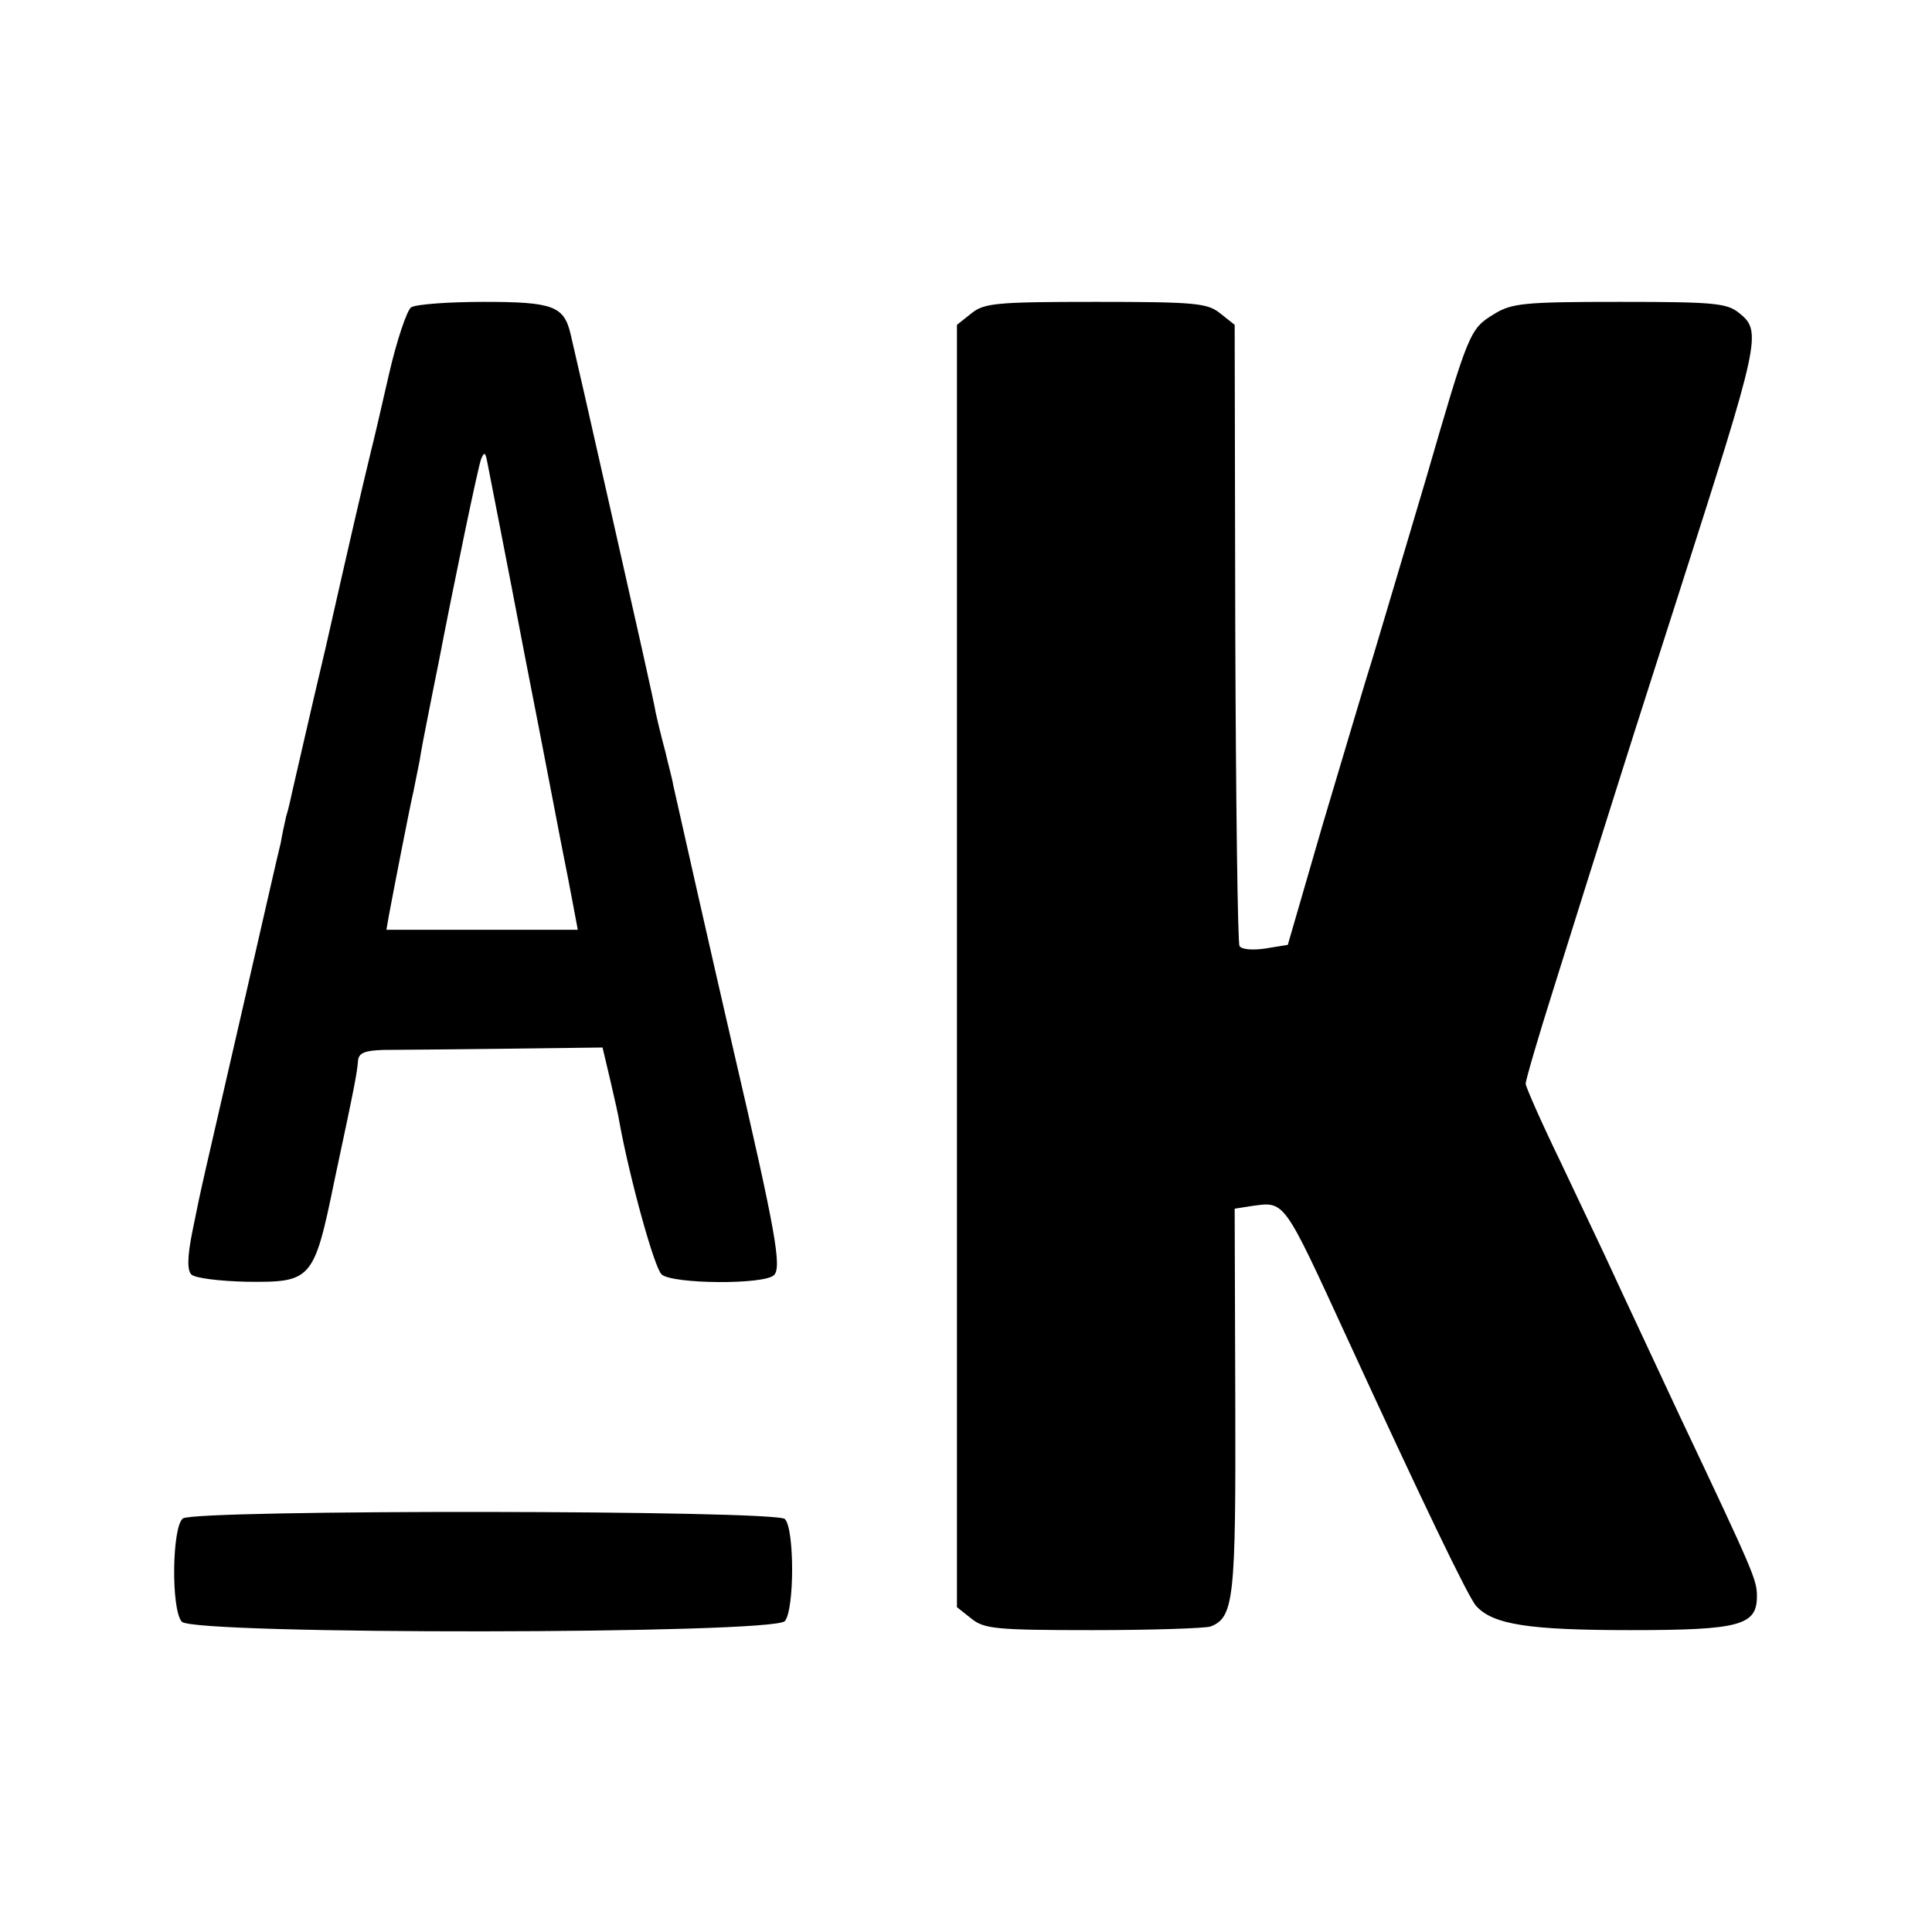 <?xml version="1.0" standalone="no"?>
<!DOCTYPE svg PUBLIC "-//W3C//DTD SVG 20010904//EN"
 "http://www.w3.org/TR/2001/REC-SVG-20010904/DTD/svg10.dtd">
<svg version="1.0" xmlns="http://www.w3.org/2000/svg"
 width="320pt" height="320pt" viewBox="0 0 320 320"
 preserveAspectRatio="xMidYMid meet">
<g transform="translate(0,320) scale(0.1,-0.1)"
fill="#000000" stroke="none">
<path d="M681 2691 c-7 -5 -24 -55 -37 -112 -13 -57 -26 -113 -29 -124 -19
-79 -32 -135 -75 -325 -28 -118 -52 -225 -55 -237 -3 -13 -7 -33 -11 -45 -3
-13 -7 -32 -9 -44 -3 -11 -30 -130 -61 -265 -71 -309 -70 -302 -85 -377 -9
-44 -9 -66 -2 -73 6 -6 47 -11 92 -12 107 -1 111 2 145 168 36 168 37 177 39
198 1 13 11 17 42 18 22 0 113 1 201 2 l162 2 13 -55 c7 -30 14 -61 15 -69 17
-93 58 -242 70 -252 19 -16 170 -17 186 -1 13 13 3 71 -67 372 -34 147 -93
408 -100 440 -1 8 -8 33 -13 55 -6 22 -13 51 -16 65 -2 14 -34 156 -70 315
-36 160 -68 300 -71 312 -11 46 -29 53 -143 53 -59 0 -113 -4 -121 -9z m189
-581 c33 -168 61 -316 64 -330 3 -14 9 -46 14 -72 l9 -48 -158 0 -159 0 4 23
c8 43 35 182 41 207 3 14 7 36 10 50 2 14 9 50 15 80 6 30 13 66 16 80 25 130
66 328 71 340 5 12 7 11 10 -5 2 -11 31 -157 63 -325z"/>
<path d="M1609 2681 l-24 -19 0 -1062 0 -1062 24 -19 c21 -17 41 -19 201 -19
98 0 186 3 195 6 39 15 42 46 41 376 l-1 316 25 4 c59 8 53 17 163 -222 120
-261 199 -426 212 -440 28 -31 88 -40 256 -40 181 0 209 8 209 56 0 27 -4 37
-128 299 -46 99 -97 207 -112 240 -15 33 -54 114 -85 180 -32 66 -58 125 -58
130 0 6 21 78 47 160 26 83 74 236 107 340 33 105 78 244 99 310 136 425 139
436 100 467 -20 16 -42 18 -197 18 -157 0 -179 -2 -208 -20 -41 -25 -42 -28
-114 -276 -34 -115 -73 -245 -86 -289 -14 -44 -51 -170 -84 -280 l-58 -200
-37 -6 c-20 -3 -39 -2 -43 4 -3 6 -6 239 -7 519 l-1 510 -24 19 c-21 17 -41
19 -206 19 -165 0 -185 -2 -206 -19z"/>
<path d="M303 685 c-18 -13 -20 -150 -2 -171 18 -22 981 -21 999 1 16 19 16
153 0 169 -15 15 -976 16 -997 1z"/>
</g>
</svg>
